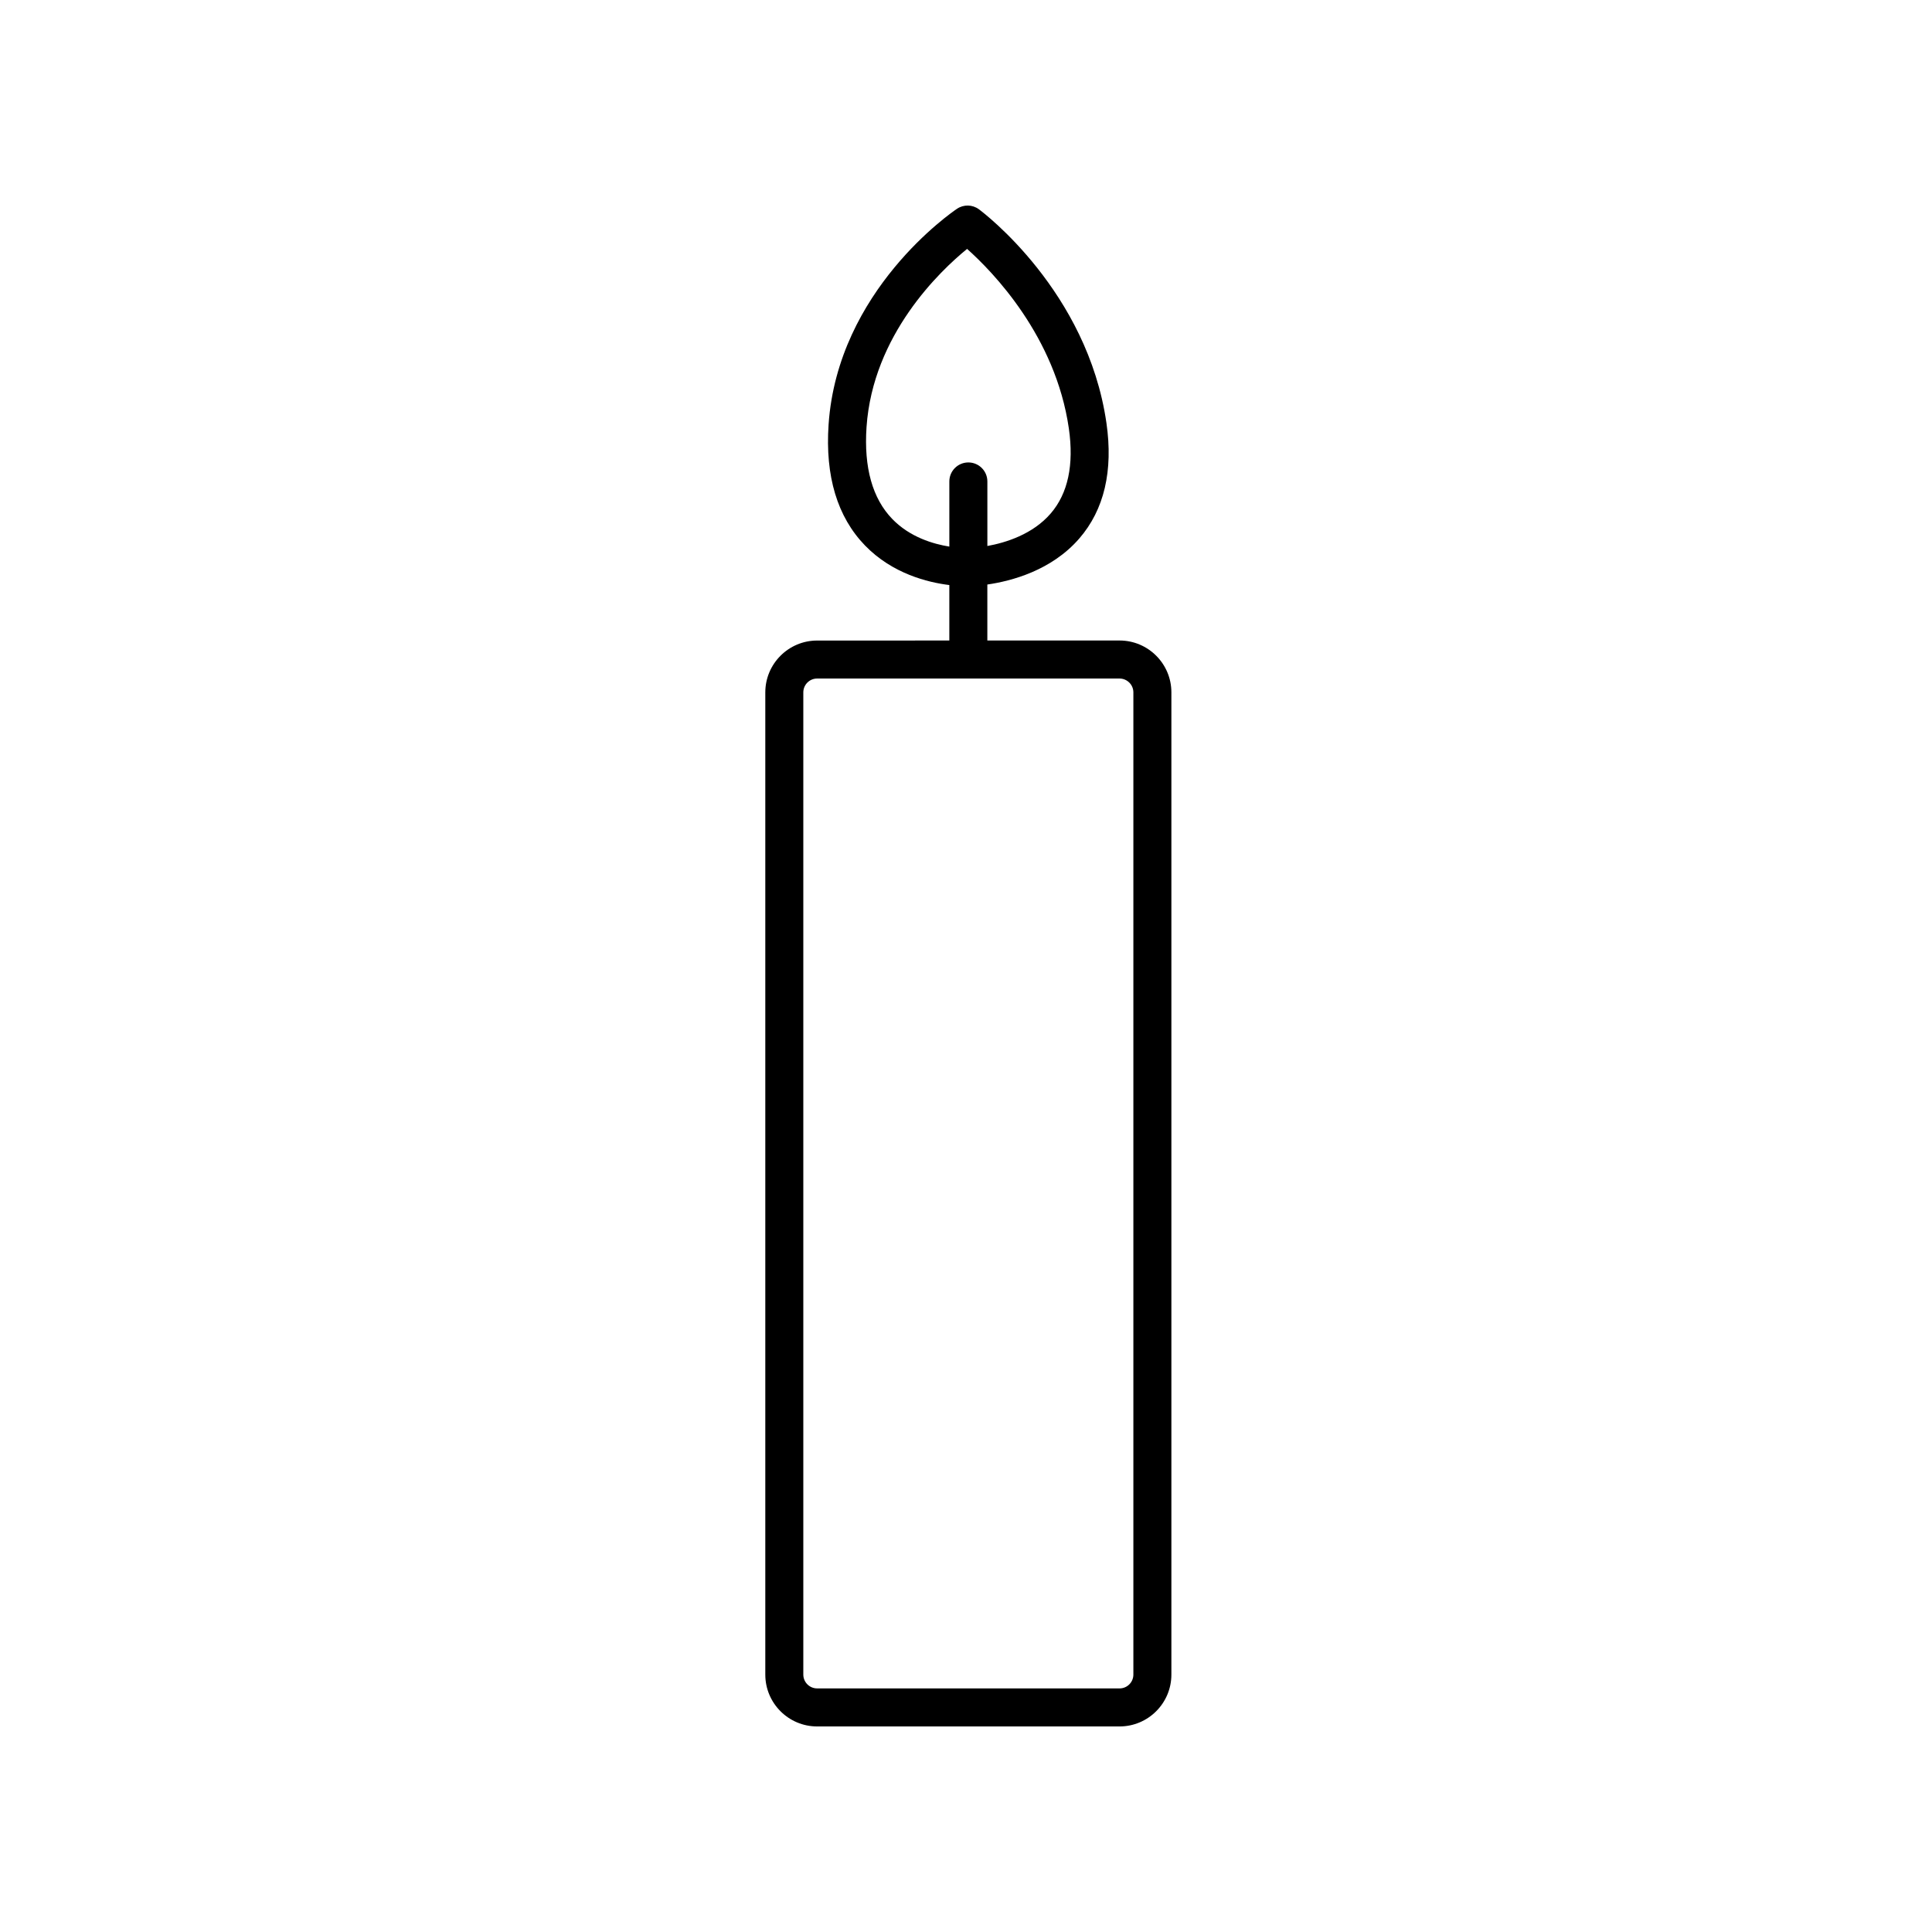 <?xml version="1.0" encoding="UTF-8"?>
<!-- Uploaded to: ICON Repo, www.iconrepo.com, Generator: ICON Repo Mixer Tools -->
<svg fill="#000000" width="800px" height="800px" version="1.1" viewBox="144 144 512 512" xmlns="http://www.w3.org/2000/svg">
 <path d="m360.55 313.75c-7.57 0-13.738 6.16-13.738 13.738v260.3c0 7.578 6.16 13.738 13.738 13.738h80.141c7.57 0 13.738-6.16 13.738-13.738v-260.31c0-7.578-6.16-13.738-13.738-13.738h-35.035v-14.836c6.324-0.91 16.992-3.688 24.363-12.195 6.606-7.621 9.023-17.922 7.199-30.602-5.031-34.969-32.625-55.773-33.797-56.645-1.715-1.27-4.039-1.32-5.805-0.133-1.289 0.867-31.605 21.602-34.031 57.152-0.938 13.707 2.312 24.5 9.652 32.078 7.262 7.492 16.656 9.785 22.344 10.484v14.699zm19.926-32.199c-5.269-5.441-7.566-13.645-6.836-24.379 1.672-24.461 19.477-41.363 26.648-47.211 6.766 6.031 23.441 23.121 26.969 47.586 1.387 9.633-0.227 17.211-4.801 22.52-4.777 5.547-11.934 7.75-16.793 8.629v-17.105c0-2.785-2.258-5.039-5.039-5.039s-5.039 2.254-5.039 5.039v17.266c-4.207-0.68-10.43-2.473-15.109-7.305zm63.879 45.934v260.3c0 2.016-1.641 3.664-3.664 3.664l-80.141-0.004c-2.016 0-3.664-1.641-3.664-3.664v-260.3c0-2.016 1.641-3.664 3.664-3.664h80.141c2.019 0.008 3.664 1.648 3.664 3.664z"/>
</svg>